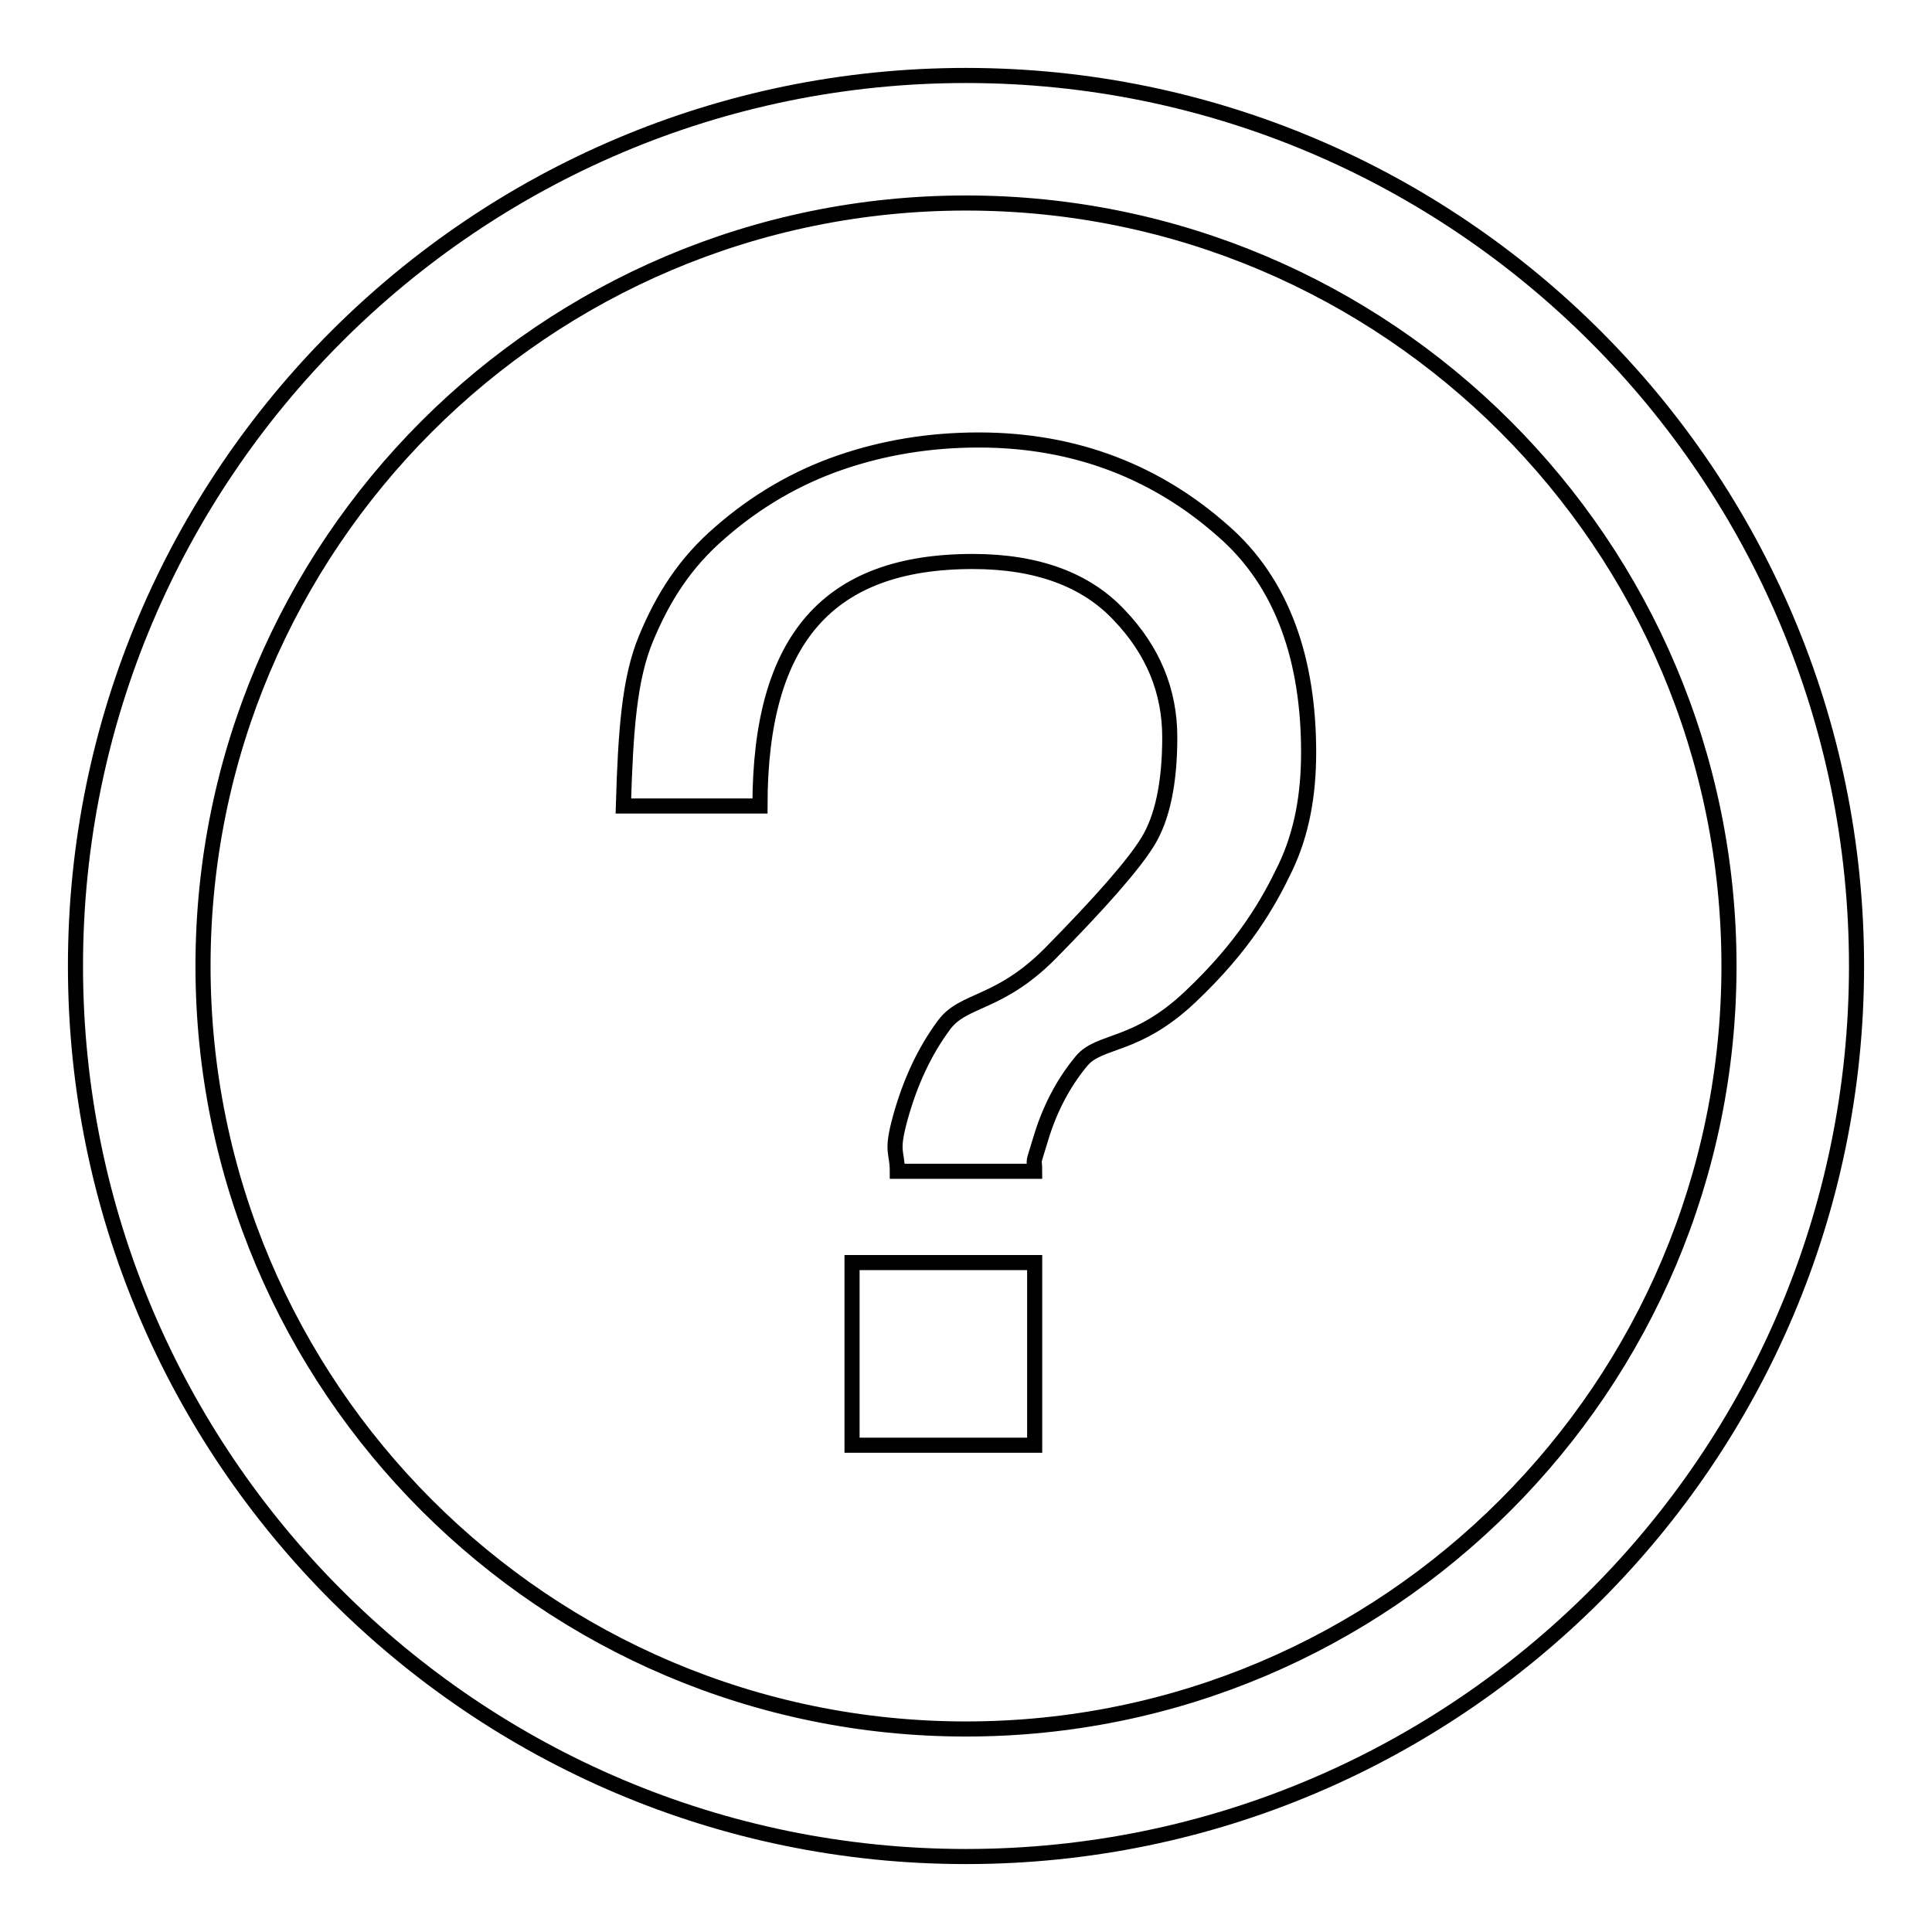 <?xml version="1.0" encoding="utf-8"?>
<!-- Svg Vector Icons : http://www.onlinewebfonts.com/icon -->
<!DOCTYPE svg PUBLIC "-//W3C//DTD SVG 1.1//EN" "http://www.w3.org/Graphics/SVG/1.1/DTD/svg11.dtd">
<svg version="1.1" xmlns="http://www.w3.org/2000/svg" xmlns:xlink="http://www.w3.org/1999/xlink" x="0px" y="0px" viewBox="0 0 256 256" enable-background="new 0 0 256 256" xml:space="preserve">
<g> <path stroke-width="2" fill-opacity="0" stroke="#000000"  d="M128,246c-65.1,0-118-52.9-118-118C10,62.9,62.9,10,128,10c65.1,0,118,52.9,118,118 C246,193.1,193.1,246,128,246L128,246z M128,26.9C72.2,26.9,26.9,72.2,26.9,128c0,55.8,45.4,101.1,101.1,101.1 c55.8,0,101.1-45.4,101.1-101.1C229.1,72.2,183.8,26.9,128,26.9L128,26.9z M170.3,115c-2.2,4.6-5.4,10.3-12.6,17.1 c-7.2,6.8-12,5.6-14.4,8.5c-2.4,2.9-4.2,6.3-5.4,10.3c-1.2,4-0.8,2.2-0.8,4.3h-18.2c0-2.7-0.9-2.4,0.4-7.1 c1.3-4.7,3.2-8.8,5.8-12.3c2.6-3.5,7.2-2.6,14-9.4c6.7-6.8,11.1-11.8,13-14.9c1.9-3.1,2.9-7.7,2.9-13.8c0-6.1-2.2-11.5-6.7-16.2 c-4.4-4.7-10.9-7.1-19.4-7.1c-19.1,0-28.2,10.2-28.2,32.4H82.6c0.3-10.1,0.8-16.9,3-22.2c2.2-5.3,5.1-10,9.9-14.1 c4.7-4.1,10-7.2,15.8-9.2c5.8-2,11.9-3,18.4-3c13,0,23.7,4.4,32.3,12c8.1,7,11.4,17.4,11.4,29.4C173.4,105.3,172.5,110.4,170.3,115 L170.3,115z M137.1,191.5h-0.4h-23.8v-24.2h24.2V191.5L137.1,191.5z"/></g>
</svg>